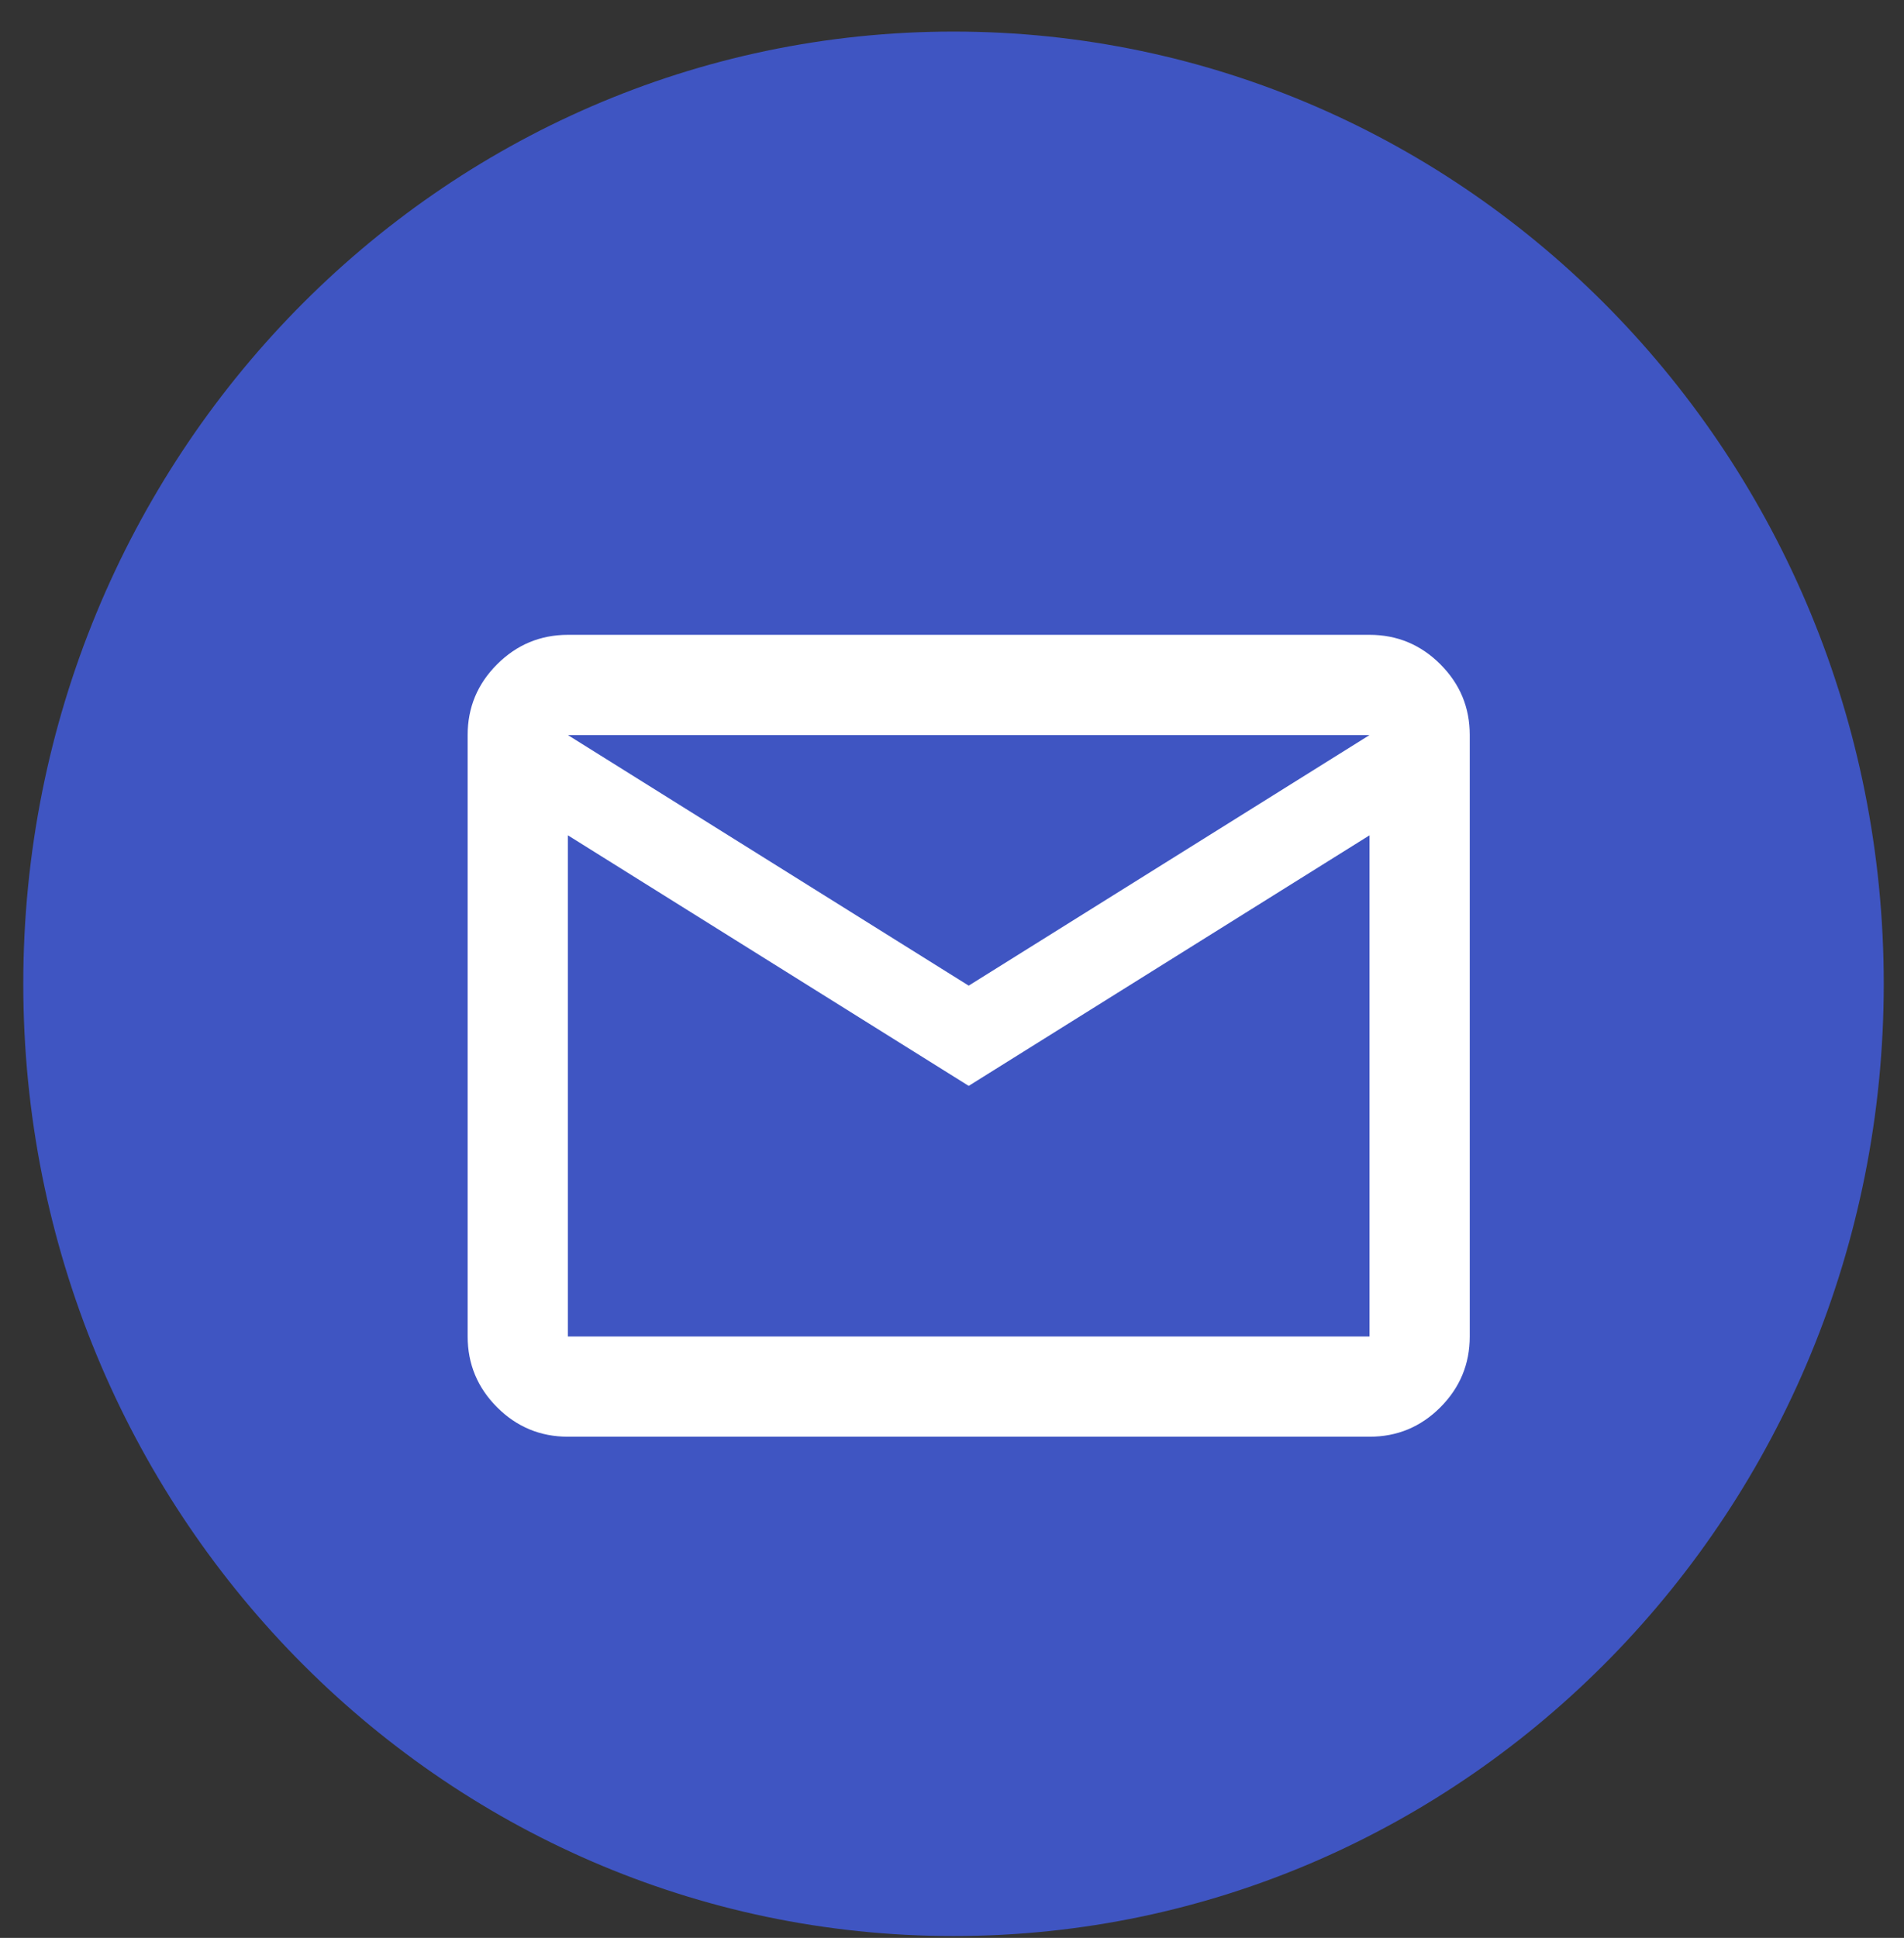 <svg xmlns="http://www.w3.org/2000/svg" width="57" height="58" viewBox="0 0 57 58" fill="none"><rect x="0" y="0" width="57" height="58" fill="#333333" stroke="none"/><path d="M28.545 57.945C43.925 57.945 56.394 45.185 56.394 29.445C56.394 13.705 43.925 0.945 28.545 0.945C13.165 0.945 0.697 13.705 0.697 29.445C0.697 45.185 13.165 57.945 28.545 57.945Z" fill="#3F55C2"></path><g clip-path="url(#clip0_194_971)"><path d="M17 43C16.175 43 15.469 42.706 14.882 42.12C14.295 41.532 14.001 40.826 14 40V22C14 21.175 14.294 20.469 14.882 19.882C15.47 19.295 16.176 19.001 17 19H41C41.825 19 42.532 19.294 43.12 19.882C43.708 20.47 44.001 21.176 44 22V40C44 40.825 43.706 41.532 43.12 42.12C42.532 42.708 41.826 43.001 41 43H17ZM29 32.5L17 25V40H41V25L29 32.5ZM29 29.5L41 22H17L29 29.5ZM17 25V22V40V25Z" fill="white"></path></g><defs><clipPath id="clip0_194_971"><rect width="40" height="40" fill="white" transform="translate(8.697 9.445)"></rect></clipPath></defs></svg>